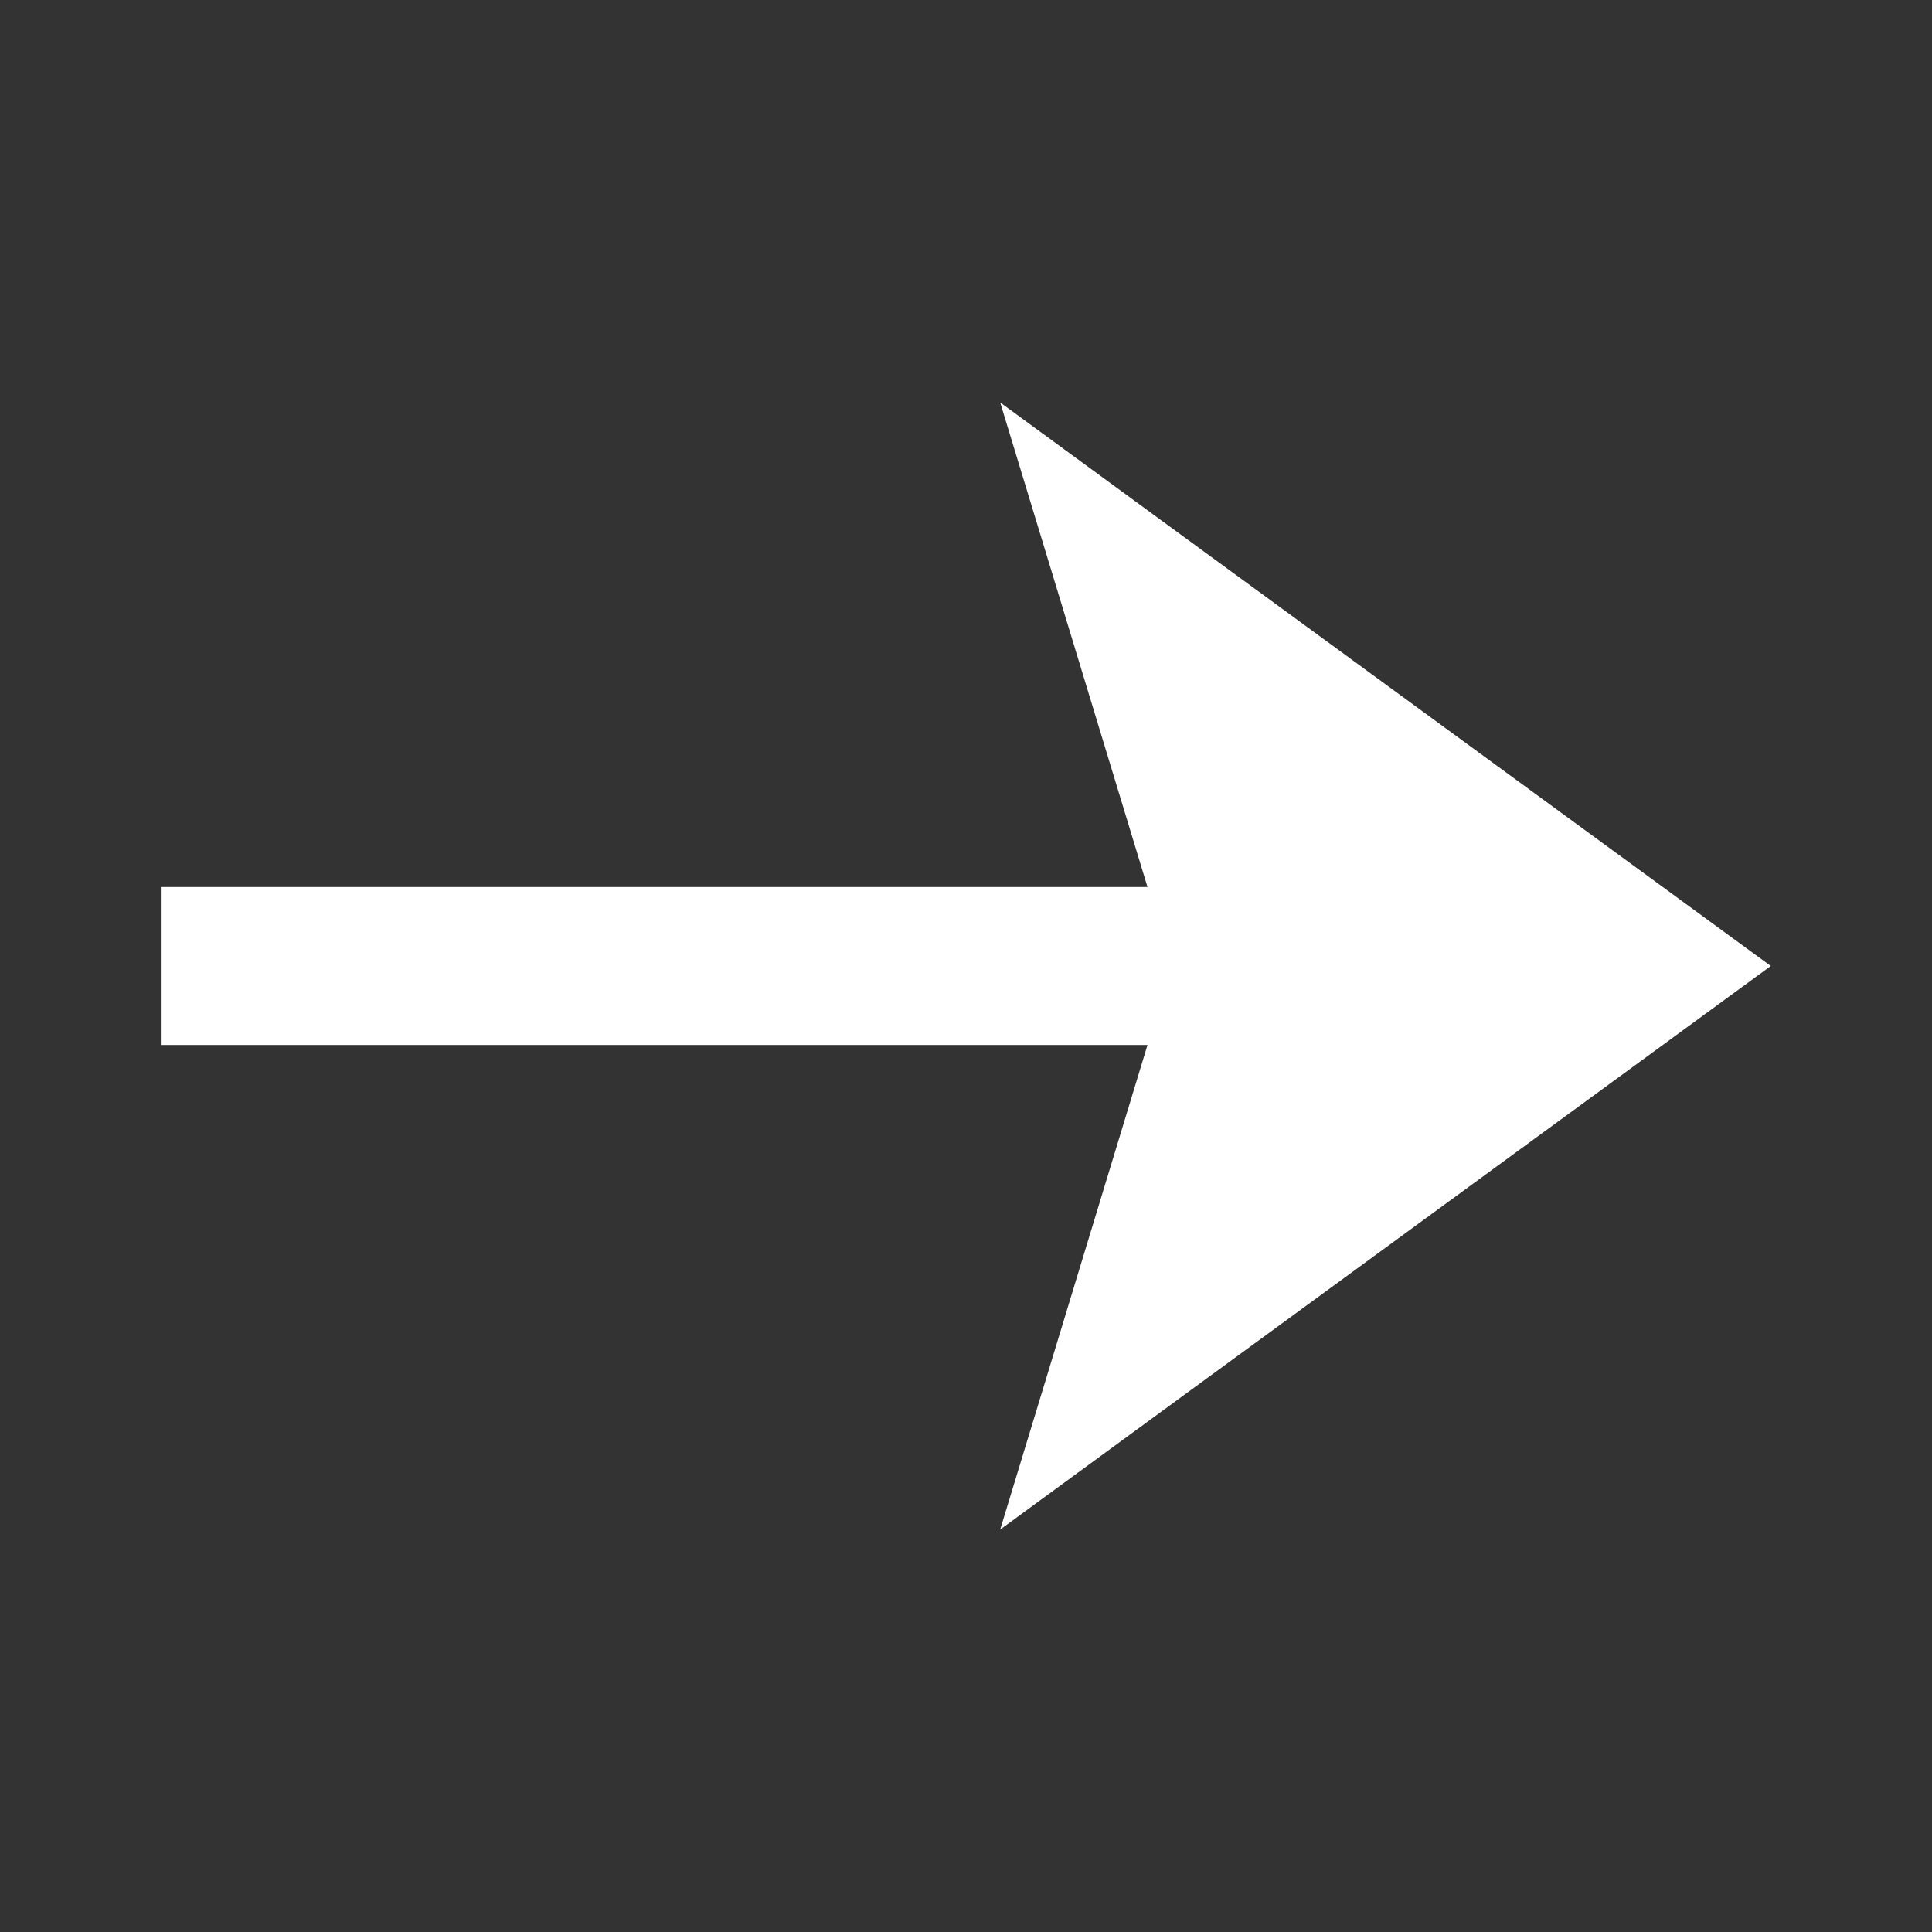 <svg width="16" height="16" viewBox="0 0 16 16" fill="none" xmlns="http://www.w3.org/2000/svg">
<rect x="0" y="0" width="16" height="16" fill="#333333" stroke="none"/>
<path fill-rule="evenodd" clip-rule="evenodd" d="M9.368 11.873L8.283 12.667L8.696 11.31L9.503 8.654H1.332V7.346H9.503L8.696 4.69L8.283 3.333L9.368 4.127L14.107 7.592L14.665 8L14.107 8.408L9.368 11.873Z" fill="white"/>
</svg>
